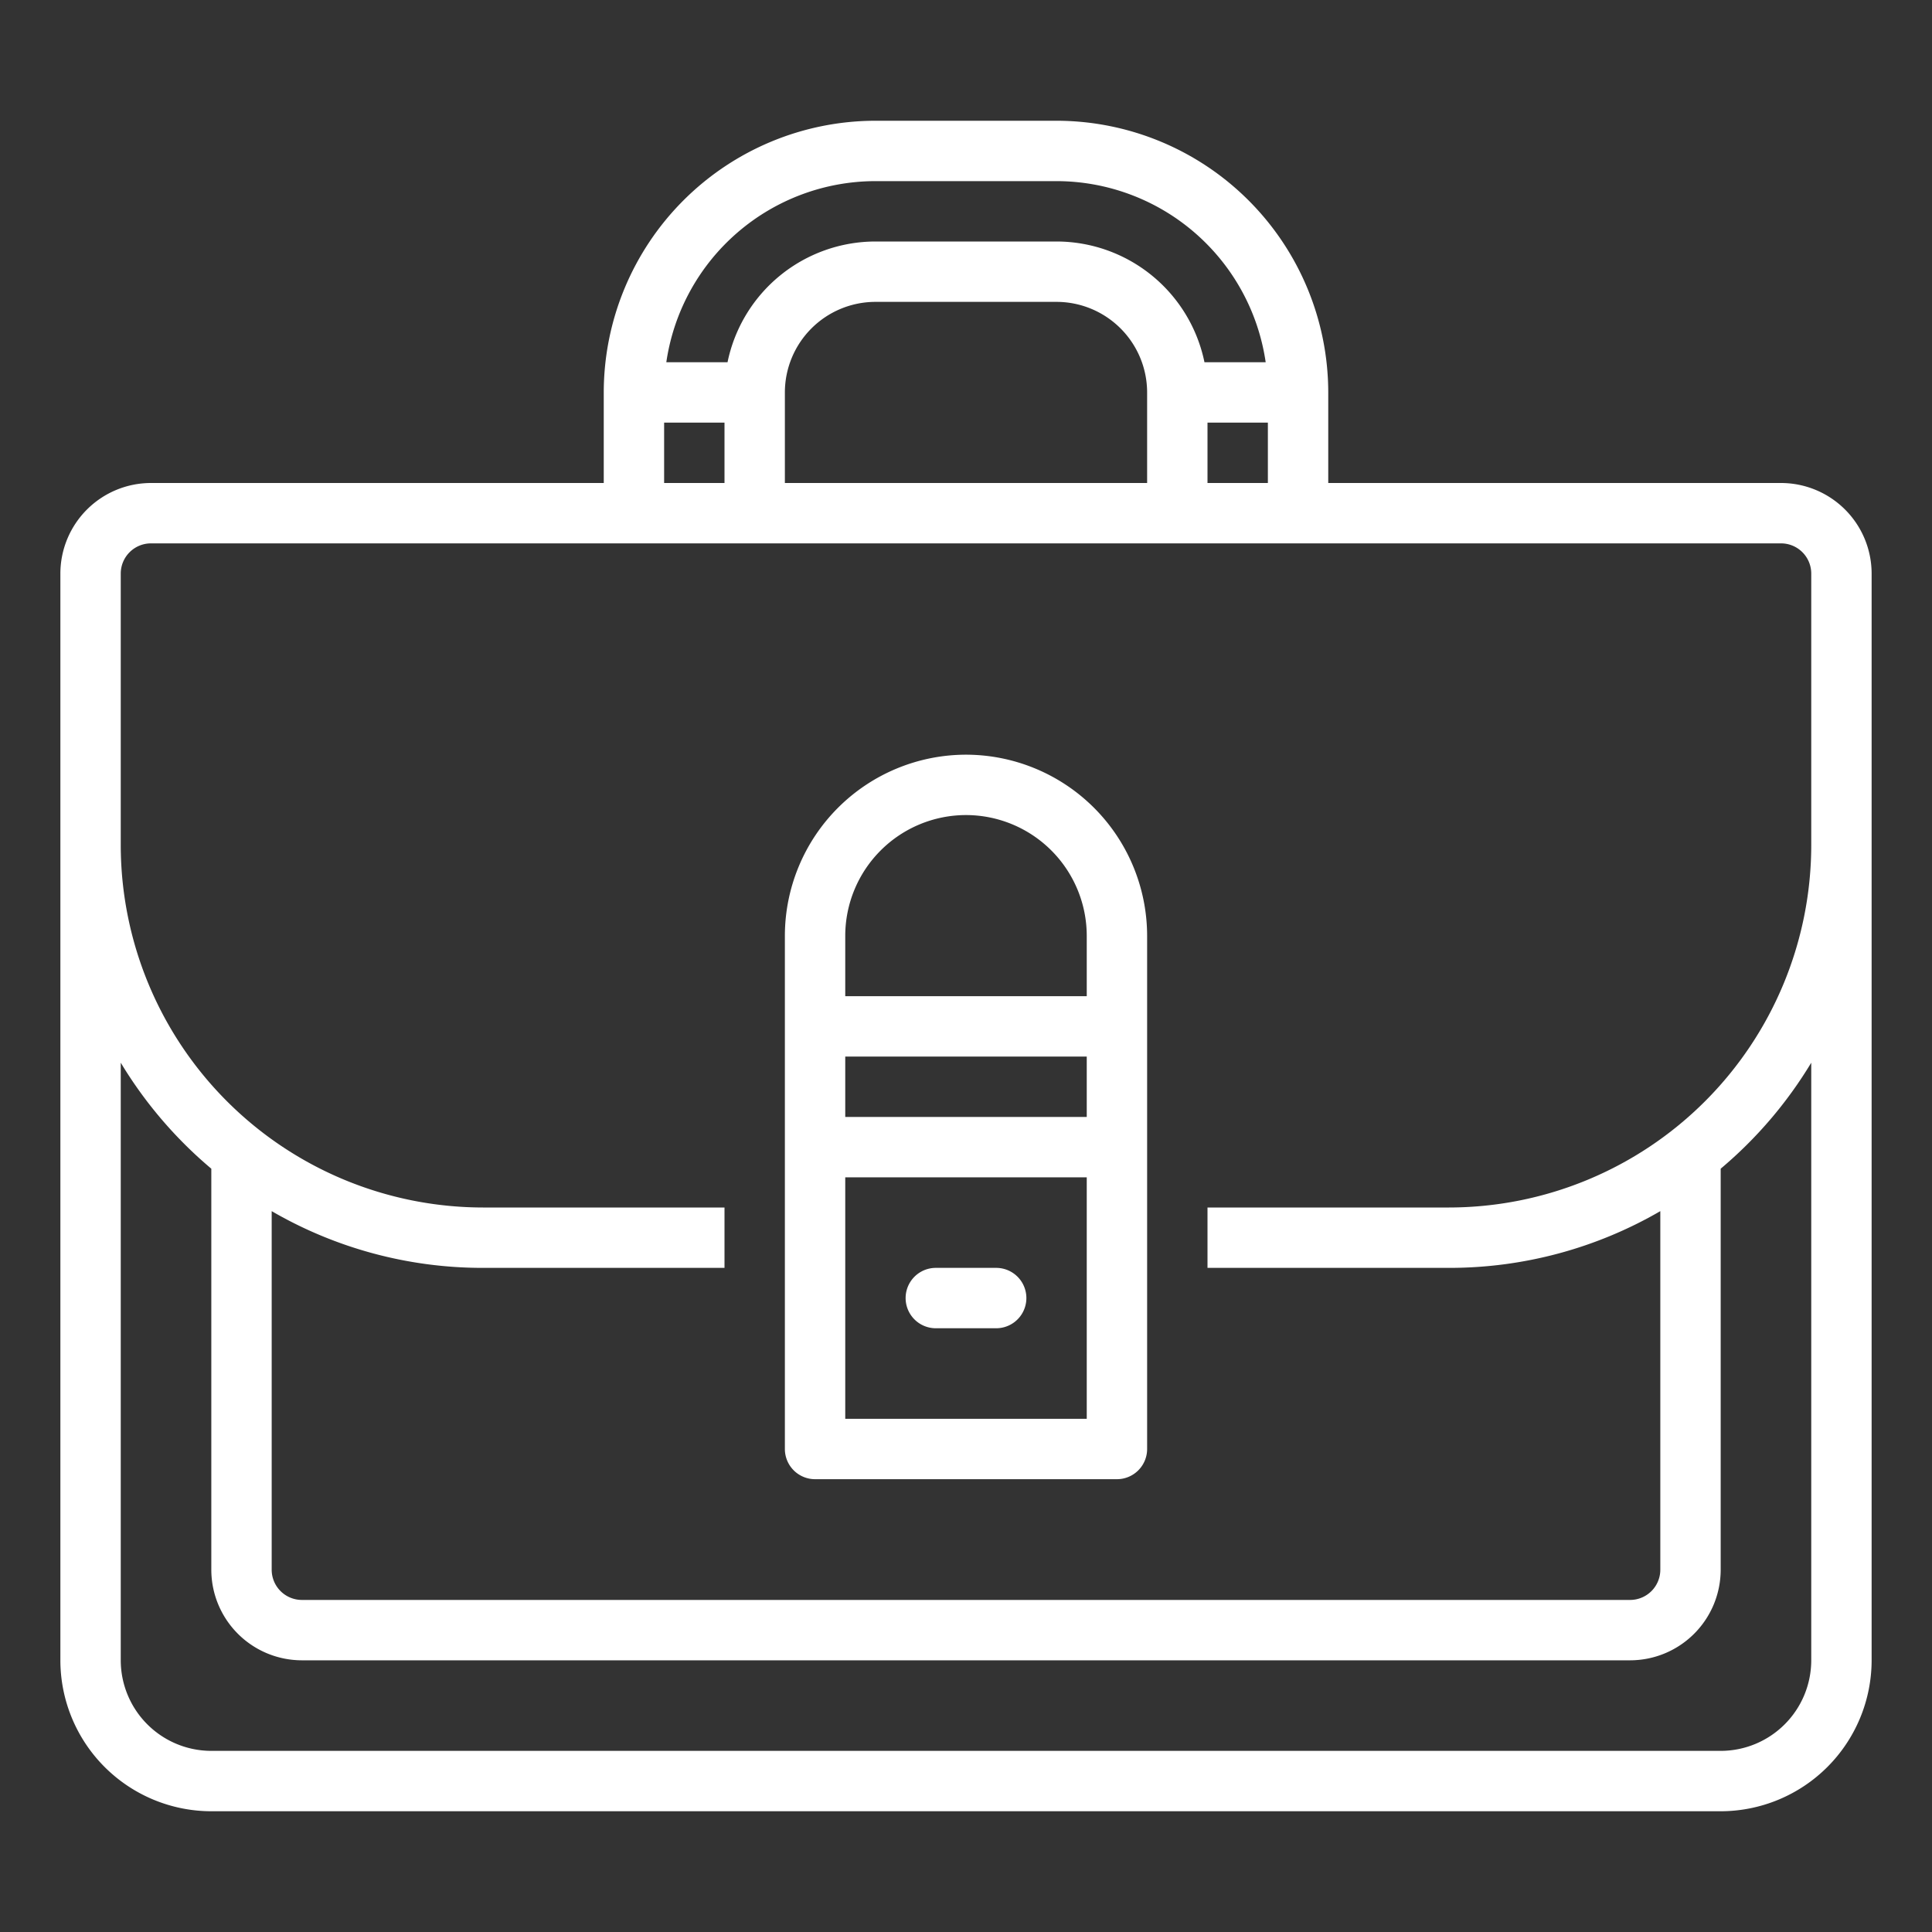 <svg xmlns="http://www.w3.org/2000/svg" id="outline" viewBox="0 0 512 512" width="512" height="512" style="fill:#fff;"><rect x="0" y="0" width="512" height="512" fill="#333333" stroke="none"/><path d="M472,128H352V104a72.082,72.082,0,0,0-72-72H232a72.082,72.082,0,0,0-72,72v24H40a24.027,24.027,0,0,0-24,24V440a40.045,40.045,0,0,0,40,40H456a40.045,40.045,0,0,0,40-40V152A24.027,24.027,0,0,0,472,128Zm-152,0V112h16v16Zm-16,0H208V104a24.027,24.027,0,0,1,24-24h48a24.027,24.027,0,0,1,24,24ZM232,48h48a56.08,56.08,0,0,1,55.419,48H319.195A40.068,40.068,0,0,0,280,64H232a40.068,40.068,0,0,0-39.195,32H176.581A56.08,56.08,0,0,1,232,48Zm-56,64h16v16H176ZM480,440a24.027,24.027,0,0,1-24,24H56a24.027,24.027,0,0,1-24-24V281.631A112.844,112.844,0,0,0,56,309.717V416a24.027,24.027,0,0,0,24,24H432a24.027,24.027,0,0,0,24-24V309.717a112.846,112.846,0,0,0,24-28.086ZM384,320H320v16h64a111.312,111.312,0,0,0,56-15.035V416a8.009,8.009,0,0,1-8,8H80a8.009,8.009,0,0,1-8-8V320.965A111.312,111.312,0,0,0,128,336h64V320H128a96.109,96.109,0,0,1-96-96V152a8.009,8.009,0,0,1,8-8H472a8.009,8.009,0,0,1,8,8v72A96.109,96.109,0,0,1,384,320Z"/><path d="M256,200a48.054,48.054,0,0,0-48,48V384a8,8,0,0,0,8,8h80a8,8,0,0,0,8-8V248A48.054,48.054,0,0,0,256,200Zm0,16a32.036,32.036,0,0,1,32,32v16H224V248A32.036,32.036,0,0,1,256,216Zm32,64v16H224V280Zm-64,96V312h64v64Z"/><path d="M264,336H248a8,8,0,0,0,0,16h16a8,8,0,0,0,0-16Z"/></svg>
